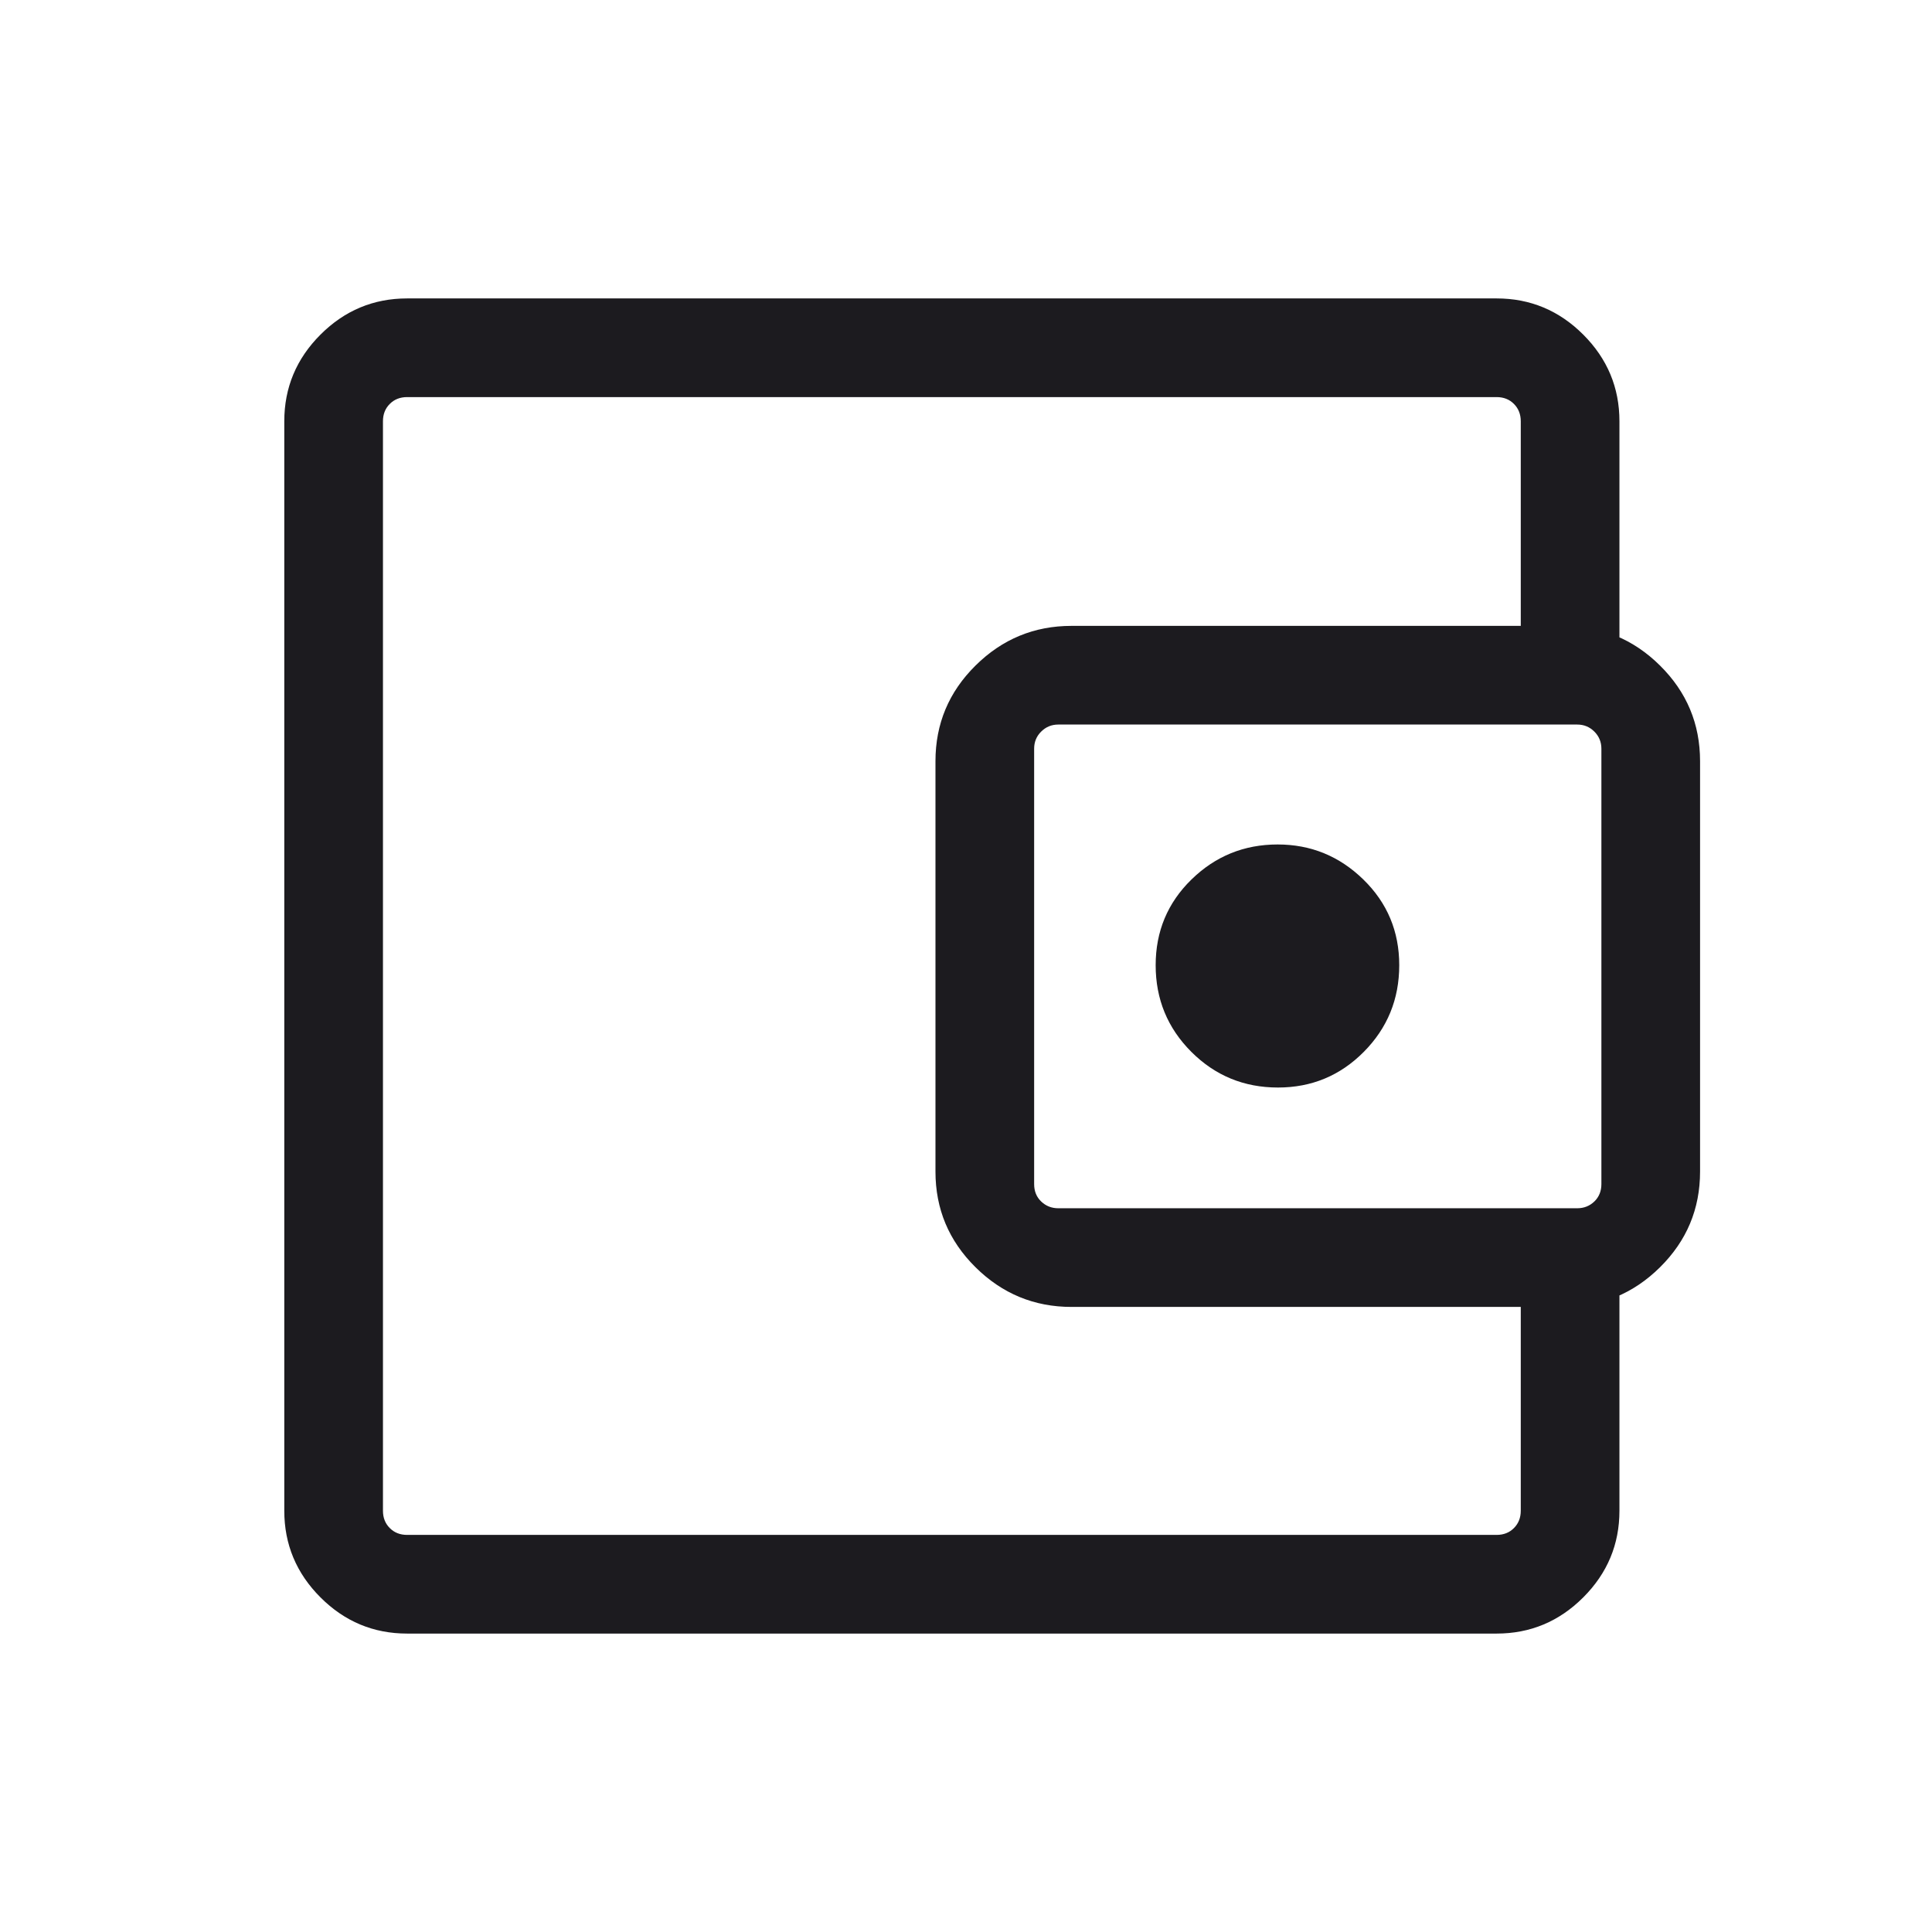 <svg width="41" height="41" viewBox="0 0 41 41" fill="none" xmlns="http://www.w3.org/2000/svg">
<mask id="mask0_984_387" style="mask-type:alpha" maskUnits="userSpaceOnUse" x="0" y="0" width="41" height="41">
<rect x="0.2" y="0.5" width="40" height="40" fill="#D9D9D9"/>
</mask>
<g mask="url(#mask0_984_387)">
<path d="M8.64 34.667C7.926 34.667 7.313 34.411 6.801 33.899C6.289 33.387 6.033 32.774 6.033 32.06V8.94C6.033 8.226 6.289 7.613 6.801 7.101C7.313 6.589 7.926 6.333 8.64 6.333H31.76C32.474 6.333 33.087 6.589 33.599 7.101C34.111 7.613 34.367 8.226 34.367 8.94V14.164H32.273V8.94C32.273 8.791 32.224 8.668 32.128 8.572C32.032 8.475 31.909 8.427 31.76 8.427H8.64C8.491 8.427 8.368 8.475 8.272 8.572C8.175 8.668 8.127 8.791 8.127 8.94V32.06C8.127 32.209 8.175 32.332 8.272 32.428C8.368 32.525 8.491 32.573 8.64 32.573H31.76C31.909 32.573 32.032 32.525 32.128 32.428C32.224 32.332 32.273 32.209 32.273 32.06V26.854H34.367V32.06C34.367 32.774 34.111 33.387 33.599 33.899C33.087 34.411 32.474 34.667 31.76 34.667H8.64ZM22.739 27.735C21.948 27.735 21.268 27.454 20.702 26.893C20.135 26.332 19.852 25.656 19.852 24.863V16.154C19.852 15.361 20.135 14.685 20.702 14.124C21.268 13.563 21.948 13.282 22.739 13.282H33.178C33.979 13.282 34.662 13.563 35.228 14.124C35.795 14.685 36.078 15.361 36.078 16.154V24.863C36.078 25.656 35.795 26.332 35.228 26.893C34.662 27.454 33.979 27.735 33.178 27.735H22.739ZM33.471 25.641C33.614 25.641 33.735 25.593 33.835 25.497C33.934 25.401 33.984 25.278 33.984 25.128V15.889C33.984 15.746 33.934 15.625 33.835 15.526C33.735 15.426 33.614 15.376 33.471 15.376H22.459C22.316 15.376 22.195 15.426 22.095 15.526C21.995 15.625 21.946 15.746 21.946 15.889V25.128C21.946 25.278 21.995 25.401 22.095 25.497C22.195 25.593 22.316 25.641 22.459 25.641H33.471ZM27.121 23.079C27.834 23.079 28.441 22.827 28.942 22.322C29.443 21.817 29.694 21.204 29.694 20.483C29.694 19.765 29.44 19.159 28.932 18.664C28.424 18.169 27.819 17.921 27.114 17.921C26.401 17.921 25.792 18.169 25.285 18.664C24.778 19.159 24.525 19.765 24.525 20.483C24.525 21.204 24.777 21.817 25.282 22.322C25.787 22.827 26.4 23.079 27.121 23.079Z" fill="#1C1B1F"/>
</g>
</svg>
